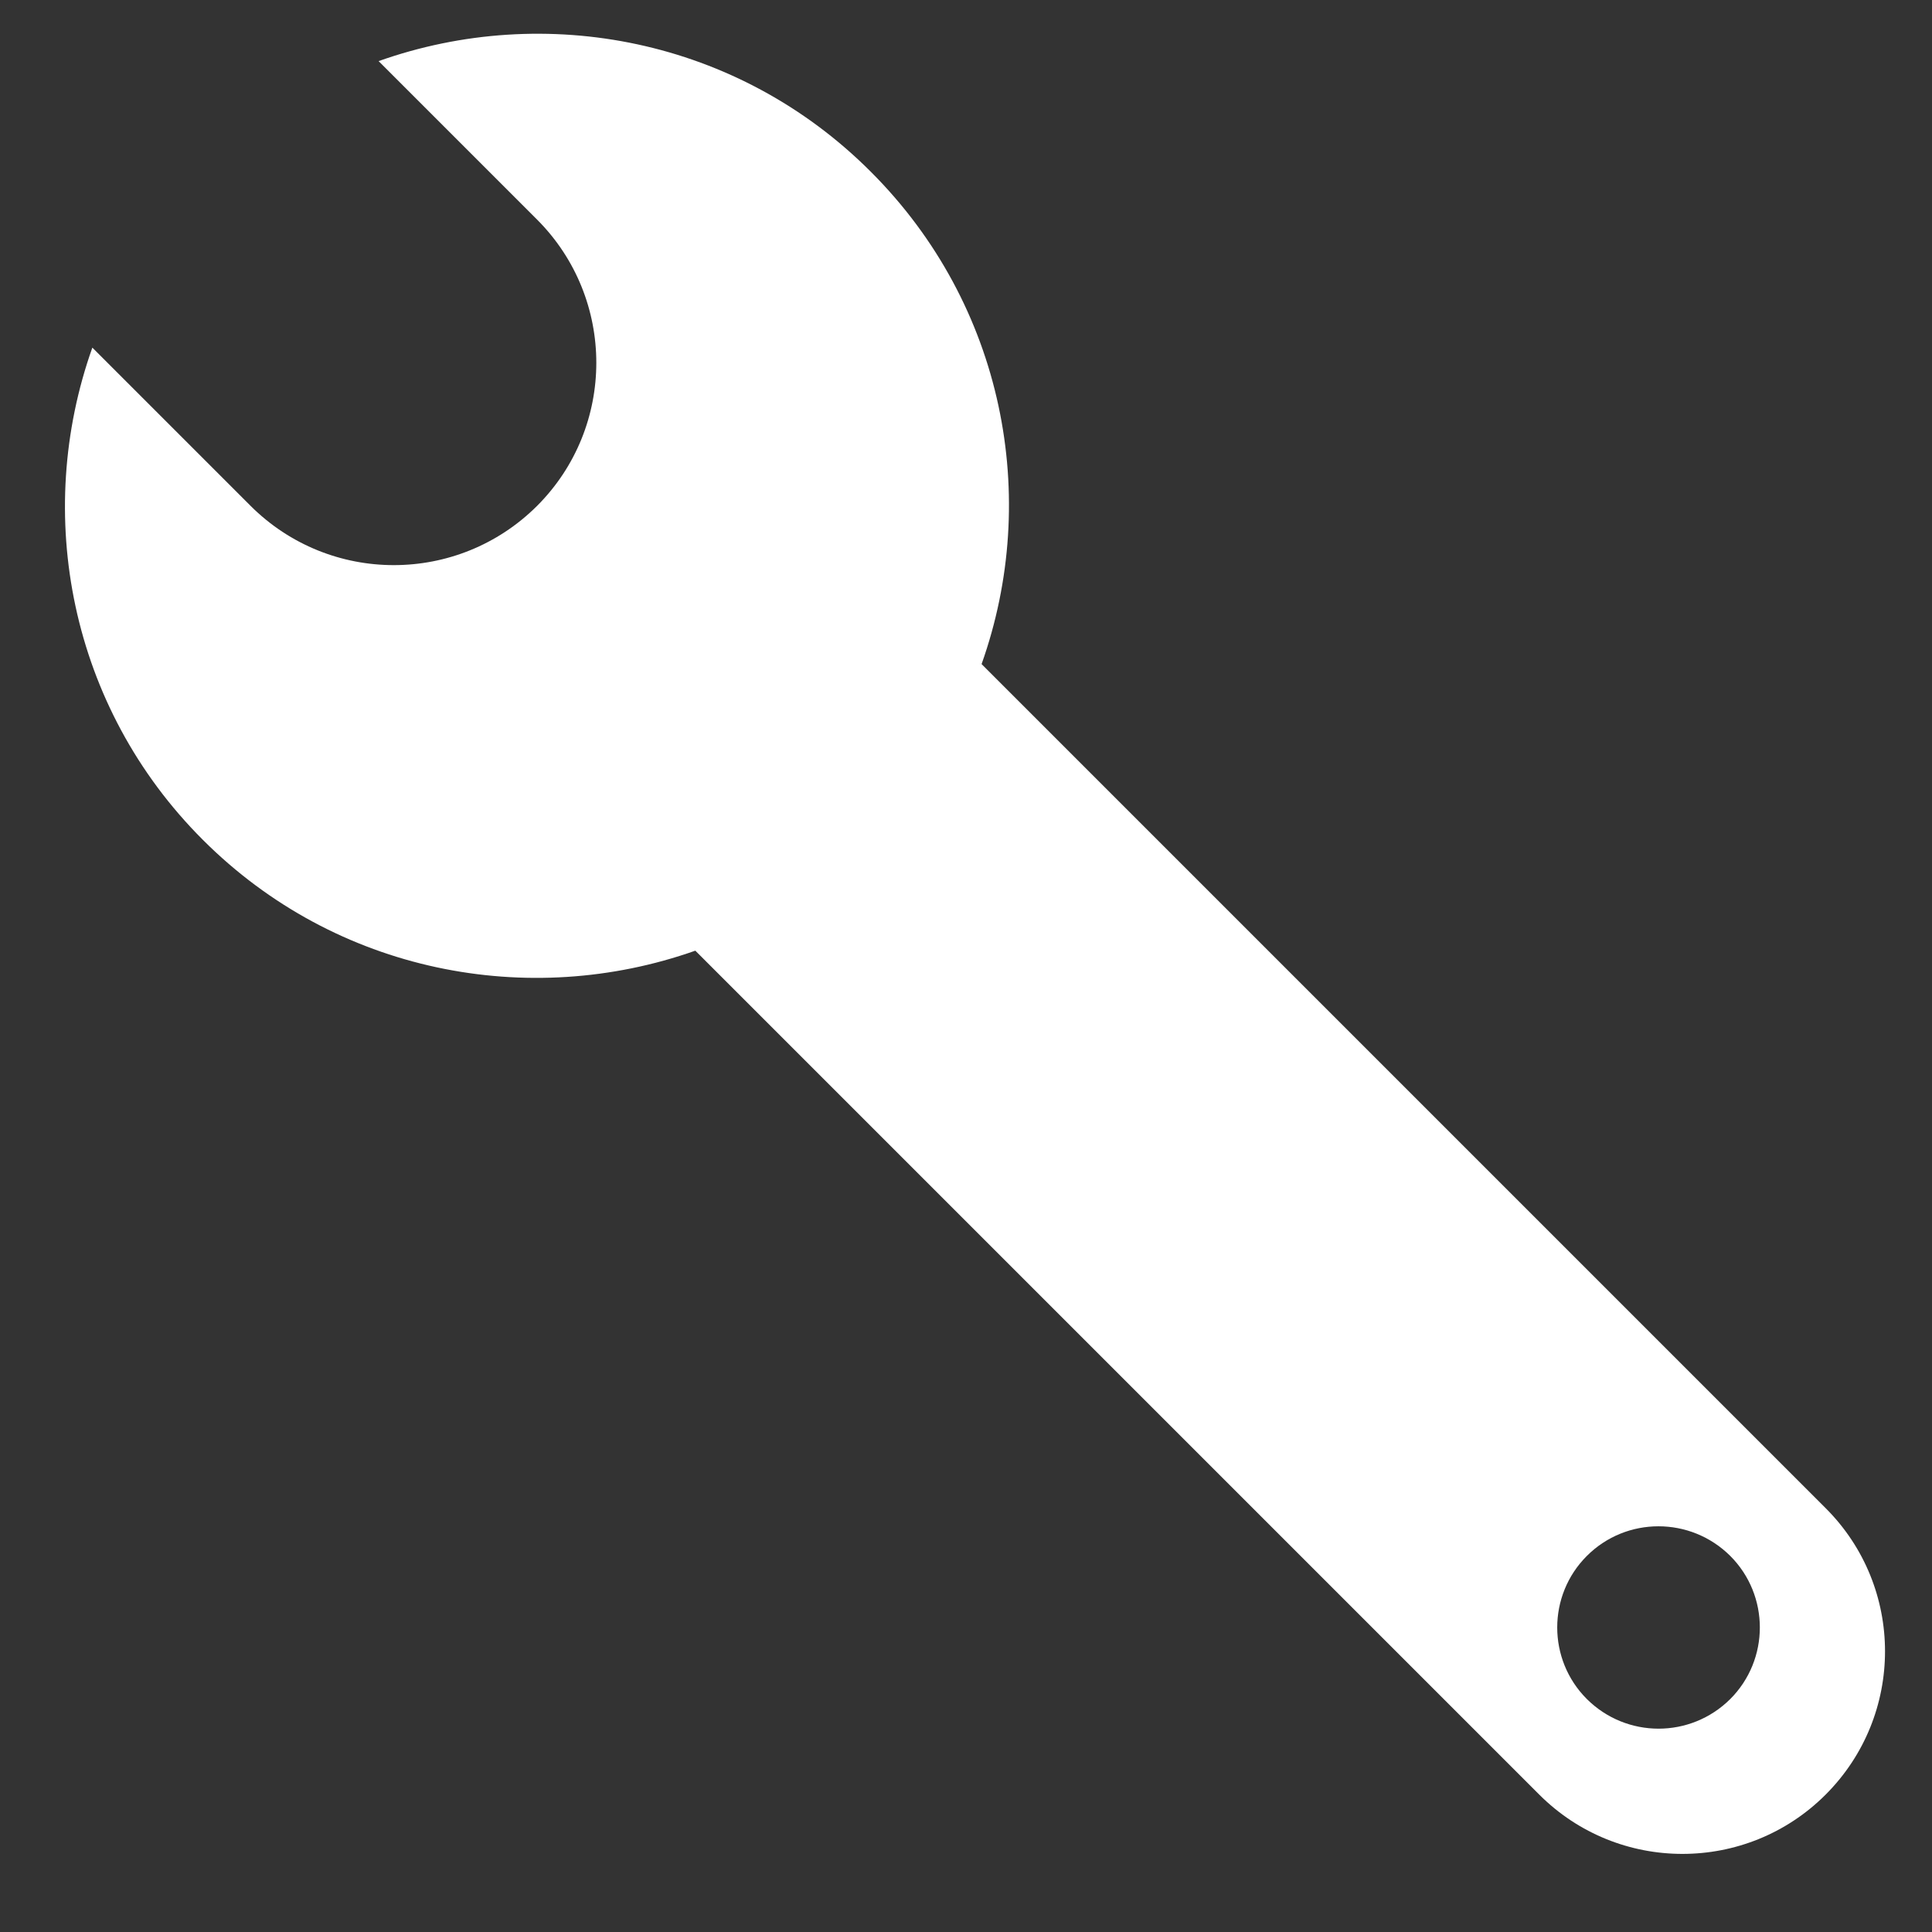 <svg xmlns="http://www.w3.org/2000/svg" xmlns:xlink="http://www.w3.org/1999/xlink" width="40" zoomAndPan="magnify" viewBox="0 0 30 30" height="40" preserveAspectRatio="xMidYMid meet" version="1.0"><rect x="0" y="0" width="30" height="30" fill="#333333" stroke="none"/><defs><clipPath id="0e0012c115"><path d="M 1 0 L 29.516 0 L 29.516 29 L 1 29 Z M 1 0 " clip-rule="nonzero"/></clipPath></defs><g clip-path="url(#0e0012c115)"><path fill="#ffffff" d="M 5.879 0.949 L 8.34 3.41 C 9.566 4.637 9.566 6.629 8.34 7.855 C 7.109 9.082 5.121 9.082 3.891 7.855 L 1.434 5.398 C 0.516 7.98 1.082 10.977 3.152 13.043 C 5.219 15.109 8.211 15.676 10.797 14.762 L 23.902 27.867 C 25.129 29.094 27.121 29.094 28.348 27.867 C 29.578 26.637 29.578 24.645 28.348 23.418 L 15.242 10.312 C 16.16 7.73 15.594 4.738 13.523 2.668 C 11.457 0.598 8.465 0.031 5.879 0.949 Z M 26.867 26.383 C 26.25 26.996 25.258 26.996 24.641 26.383 C 24.027 25.77 24.027 24.773 24.641 24.16 C 25.254 23.547 26.25 23.547 26.867 24.16 C 27.48 24.773 27.48 25.77 26.867 26.383 Z M 26.867 26.383 " fill-opacity="1" fill-rule="nonzero"/></g></svg>